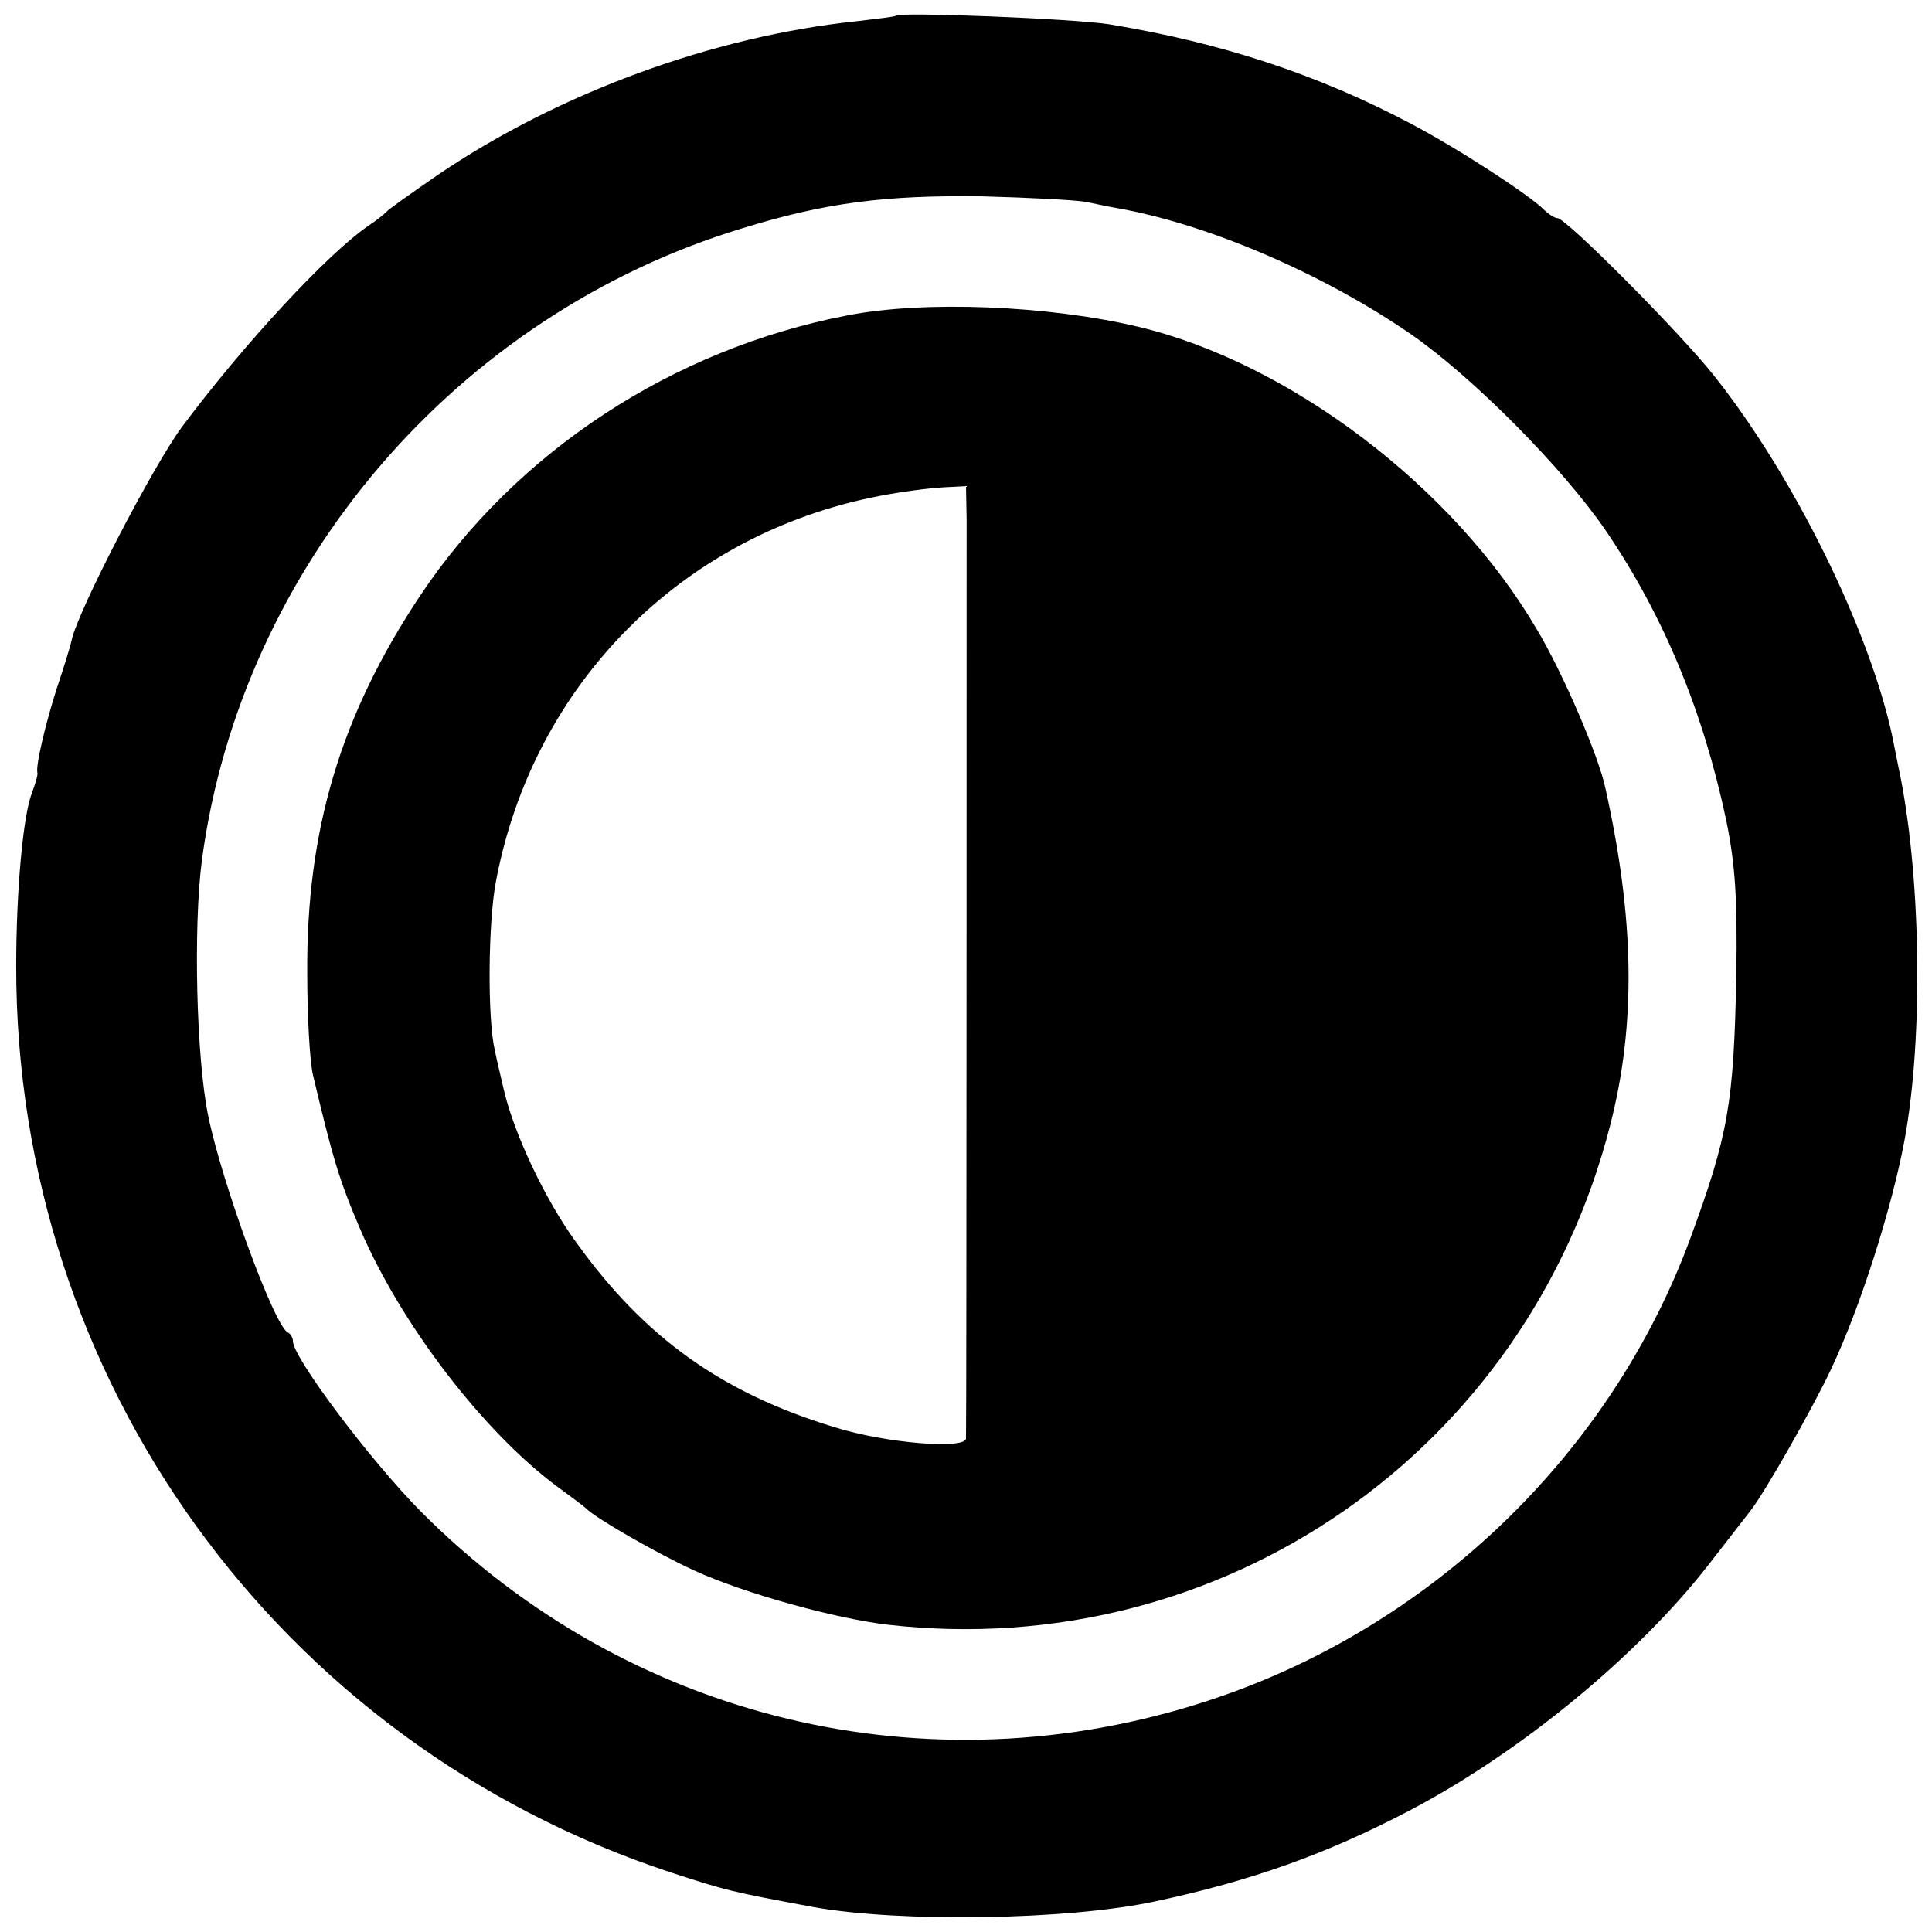 <?xml version="1.0" standalone="no"?>
<!DOCTYPE svg PUBLIC "-//W3C//DTD SVG 20010904//EN"
 "http://www.w3.org/TR/2001/REC-SVG-20010904/DTD/svg10.dtd">
<svg version="1.0" xmlns="http://www.w3.org/2000/svg"
 width="310pt" height="310pt" viewBox="0 0 310 310"
 preserveAspectRatio="xMidYMid meet">
<g transform="translate(0,310) scale(0.1,-0.1)"
fill="#000000" stroke="none">
<path d="M1438 3075 c-2 -2 -30 -5 -63 -9 -230 -24 -479 -115 -673 -247 -42
-29 -79 -55 -82 -59 -3 -3 -16 -14 -30 -23 -65 -45 -198 -188 -298 -322 -46
-62 -167 -295 -177 -342 -2 -10 -13 -45 -24 -78 -18 -56 -34 -124 -31 -135 1
-3 -3 -17 -9 -33 -14 -36 -25 -157 -25 -277 -1 -663 420 -1246 1049 -1454 92
-30 96 -31 230 -56 139 -25 409 -21 548 9 155 33 275 76 407 145 178 93 367
248 482 396 32 41 62 80 66 85 22 27 102 168 130 228 47 99 98 260 118 368 31
168 26 433 -10 599 -3 14 -7 36 -10 50 -37 170 -156 413 -284 575 -53 68 -239
255 -253 255 -4 0 -14 6 -21 13 -25 25 -139 99 -215 139 -148 78 -301 129
-483 159 -56 9 -335 20 -342 14z m305 -299 c15 -3 37 -8 50 -10 146 -26 330
-105 472 -203 99 -69 243 -214 312 -315 93 -137 156 -290 193 -465 14 -69 18
-123 16 -248 -4 -206 -13 -256 -73 -420 -128 -349 -419 -628 -775 -744 -449
-147 -930 -31 -1263 304 -82 83 -205 247 -205 273 0 6 -4 12 -8 14 -21 8 -106
240 -128 348 -19 92 -24 303 -10 410 63 471 408 875 868 1014 133 41 229 53
383 51 77 -2 152 -6 168 -9z"/>
<path d="M1360 2594 c-281 -54 -532 -219 -686 -450 -127 -191 -183 -376 -181
-608 0 -66 4 -138 9 -160 31 -131 42 -169 75 -246 66 -155 199 -328 318 -416
22 -16 42 -31 45 -34 14 -15 113 -72 174 -100 81 -37 226 -77 311 -87 536 -61
1026 279 1159 803 41 161 39 328 -8 539 -10 50 -69 187 -110 255 -133 228
-398 429 -641 486 -144 34 -342 42 -465 18z m191 -327 c0 -58 0 -1455 -1
-1475 0 -18 -129 -8 -211 18 -181 55 -305 144 -414 296 -50 68 -100 175 -116
243 -6 25 -13 55 -15 66 -12 49 -11 206 2 272 60 316 299 556 614 617 36 7 82
13 103 14 l37 2 1 -53z"/>
</g>
</svg>
